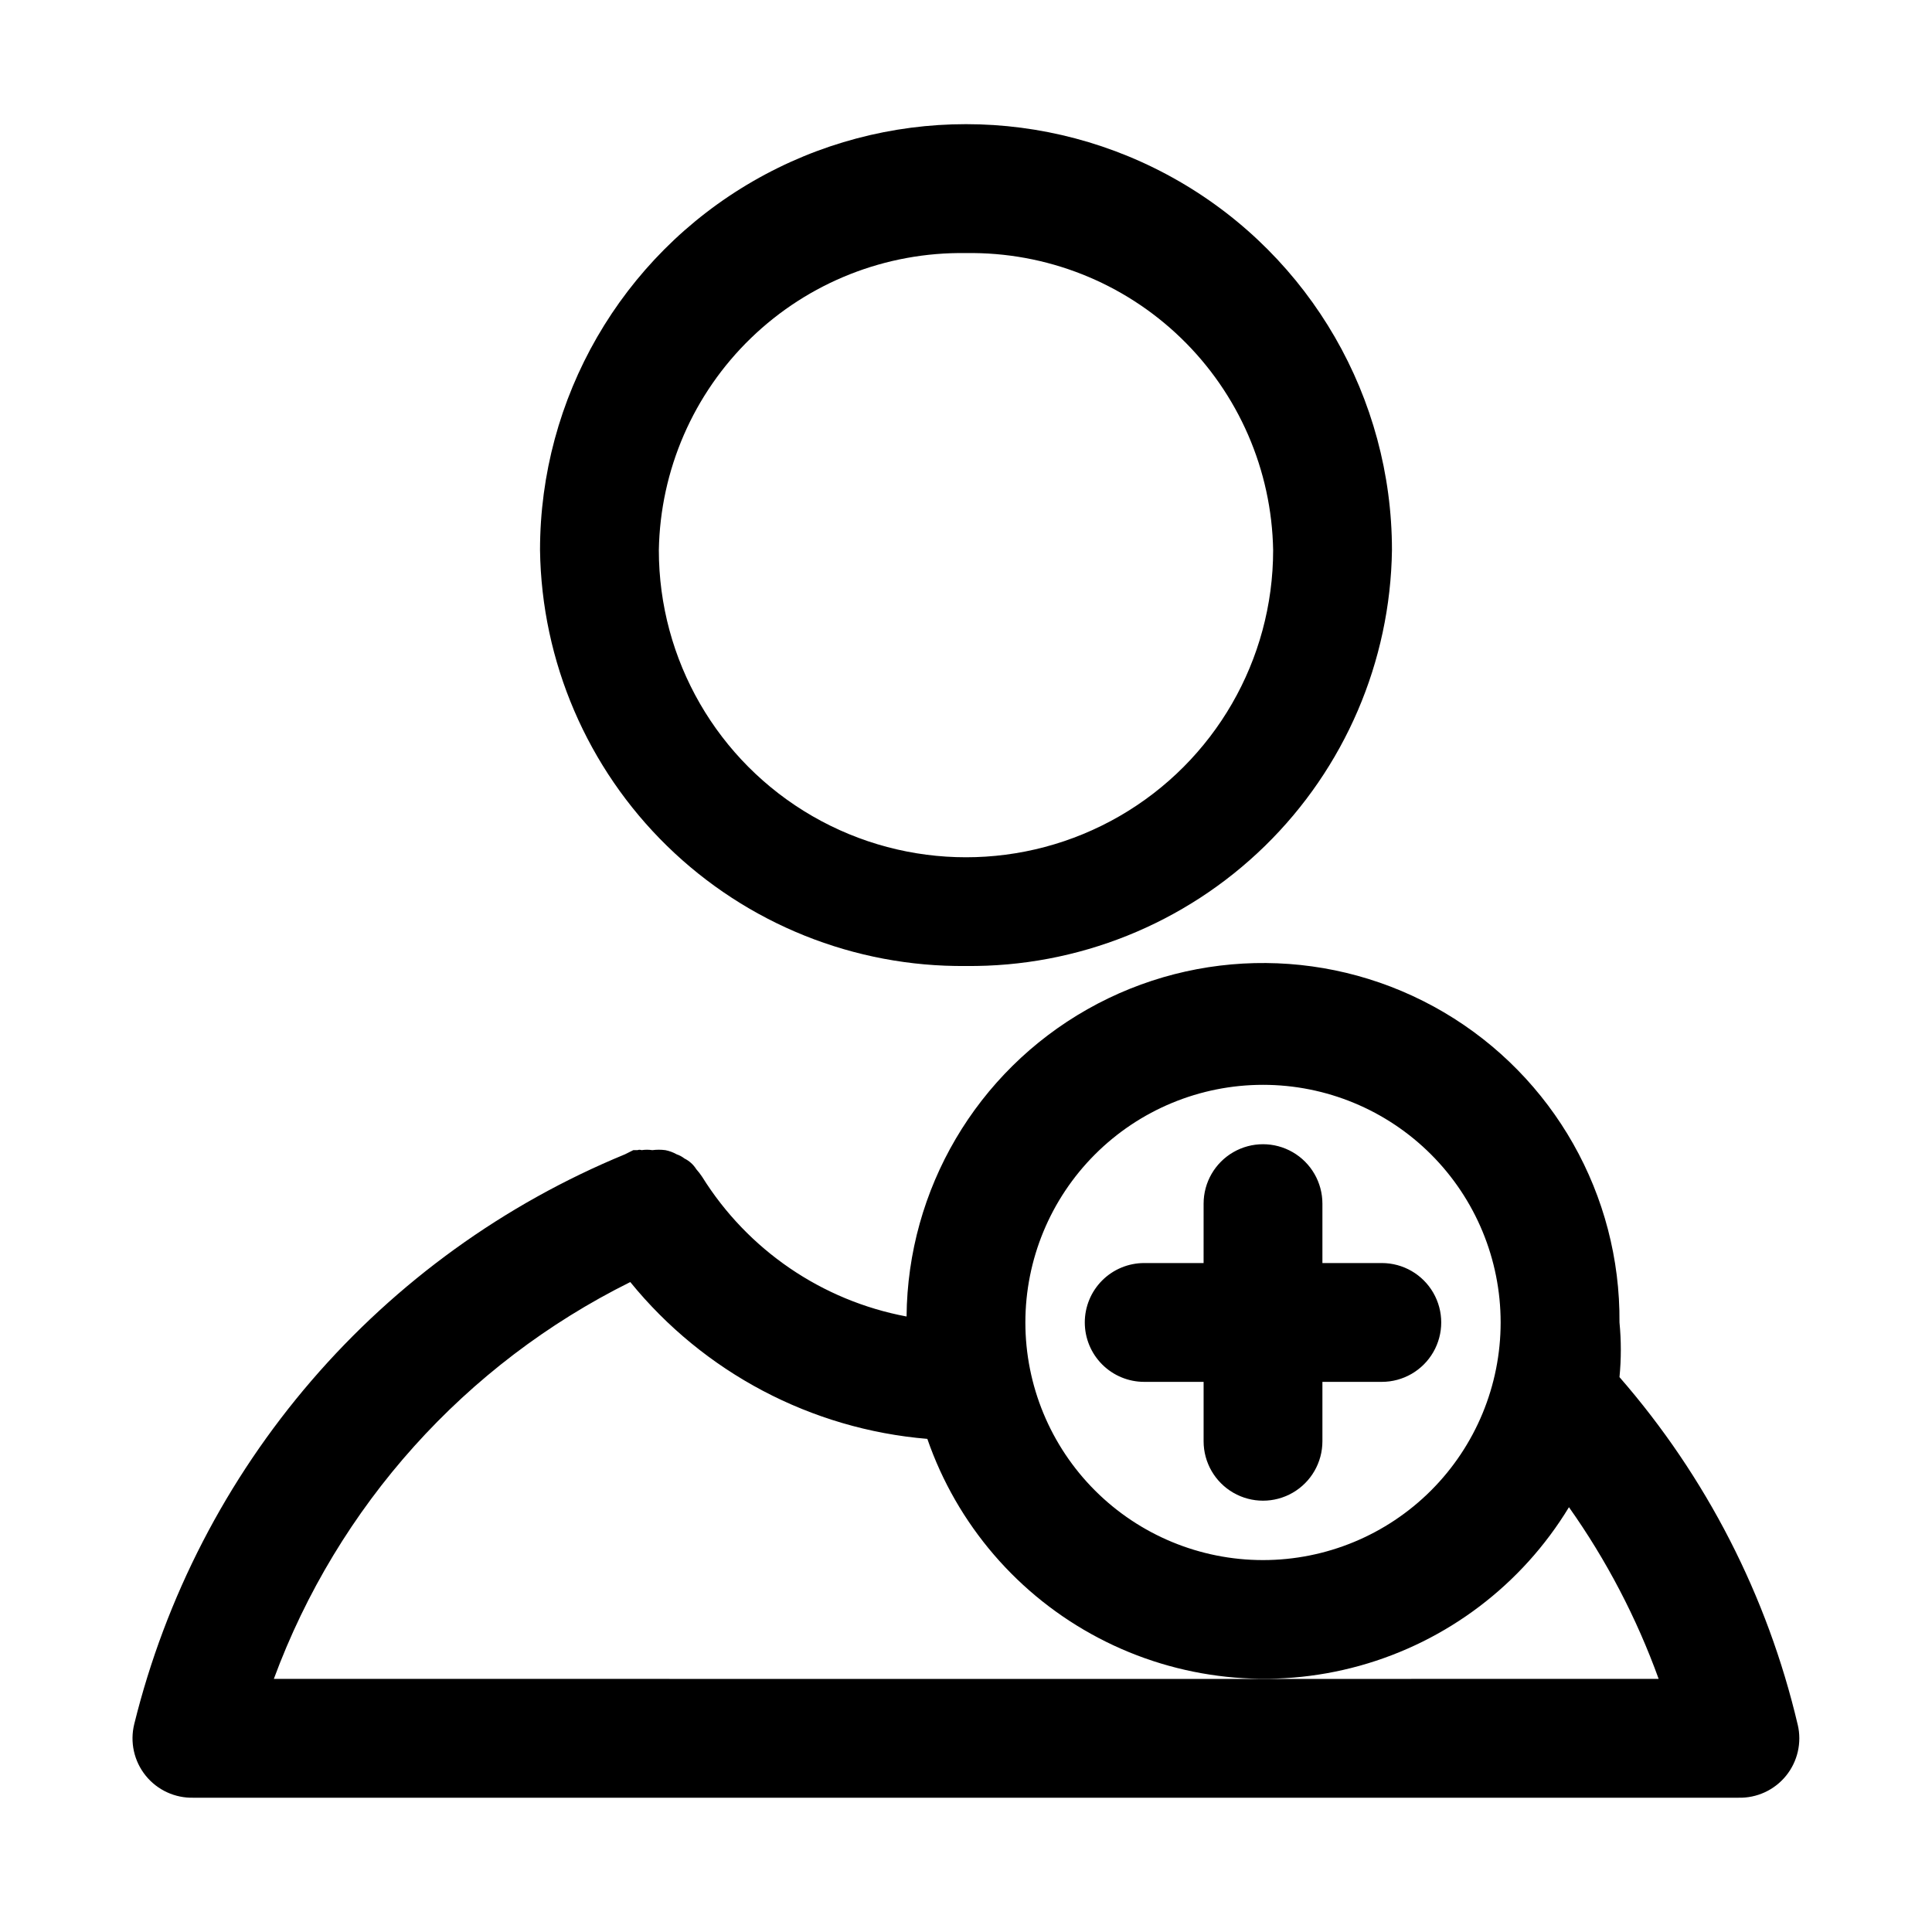<?xml version="1.0" encoding="UTF-8"?>
<!-- Uploaded to: SVG Repo, www.svgrepo.com, Generator: SVG Repo Mixer Tools -->
<svg fill="#000000" width="800px" height="800px" version="1.1" viewBox="144 144 512 512" xmlns="http://www.w3.org/2000/svg">
 <path d="m400 400c29.566 0.293 58.043-11.137 79.199-31.793s33.27-48.852 33.684-78.418c0-40.328-21.516-77.594-56.441-97.762-34.926-20.164-77.957-20.164-112.89 0-34.926 20.168-56.441 57.434-56.441 97.762 0.414 29.566 12.527 57.762 33.684 78.418s49.637 32.086 79.203 31.793zm0-188.93c21.227-0.336 41.719 7.762 56.98 22.523 15.262 14.758 24.043 34.969 24.414 56.195 0 29.082-15.512 55.953-40.699 70.492-25.184 14.539-56.211 14.539-81.395 0-25.184-14.539-40.699-41.41-40.699-70.492 0.371-21.227 9.152-41.438 24.414-56.195 15.262-14.762 35.754-22.859 56.984-22.523zm220.41 389.98c-8.016-34.086-24.23-65.703-47.23-92.102 0.473-4.82 0.473-9.668 0-14.488 0.281-33.746-17.465-65.082-46.551-82.199-29.086-17.117-65.098-17.418-94.465-0.789-29.367 16.633-47.633 47.668-47.914 81.414-22.434-4.207-42.078-17.629-54.16-36.996-0.473-0.719-1-1.402-1.574-2.047-0.762-1.219-1.855-2.203-3.148-2.836-0.609-0.484-1.305-0.855-2.047-1.102-0.93-0.527-1.941-0.898-2.992-1.102-1.148-0.152-2.312-0.152-3.461 0-0.941-0.148-1.895-0.148-2.836 0-0.355-0.133-0.746-0.133-1.102 0h-1.102l-2.203 1.102c-32.012 13.188-60.469 33.727-83.062 59.957-22.59 26.234-38.688 57.418-46.984 91.027-1.184 4.781-0.062 9.84 3.027 13.672s7.797 5.996 12.715 5.852h409.35c4.887 0.133 9.555-2.012 12.641-5.805 3.082-3.793 4.231-8.805 3.102-13.559zm-141.7-169.56c16.703 0 32.719 6.633 44.531 18.445 11.809 11.809 18.445 27.828 18.445 44.527 0 16.703-6.637 32.723-18.445 44.531-11.812 11.812-27.828 18.445-44.531 18.445s-32.719-6.633-44.531-18.445c-11.809-11.809-18.445-27.828-18.445-44.531 0-16.699 6.637-32.719 18.445-44.527 11.812-11.812 27.828-18.445 44.531-18.445zm0 157.44-262.14-0.004c16.918-45.824 50.711-83.445 94.461-105.17 19.5 23.98 47.922 38.988 78.723 41.562 7.859 22.719 24.086 41.586 45.375 52.758 21.285 11.172 46.031 13.805 69.191 7.367 23.164-6.438 43-21.465 55.469-42.02 9.934 14.031 17.93 29.336 23.773 45.5zm-47.23-94.465v-0.004c0-4.172 1.656-8.18 4.609-11.133 2.953-2.949 6.957-4.609 11.133-4.609h15.742l0.004-15.742c0-5.625 3-10.824 7.871-13.637s10.871-2.812 15.742 0 7.871 8.012 7.871 13.637v15.742h15.746c5.625 0 10.82 3 13.633 7.871s2.812 10.875 0 15.746c-2.812 4.871-8.008 7.871-13.633 7.871h-15.746v15.742c0 5.625-3 10.824-7.871 13.637s-10.871 2.812-15.742 0-7.871-8.012-7.871-13.637v-15.742h-15.746c-4.176 0-8.18-1.66-11.133-4.613-2.953-2.949-4.609-6.957-4.609-11.133z"/>
</svg>